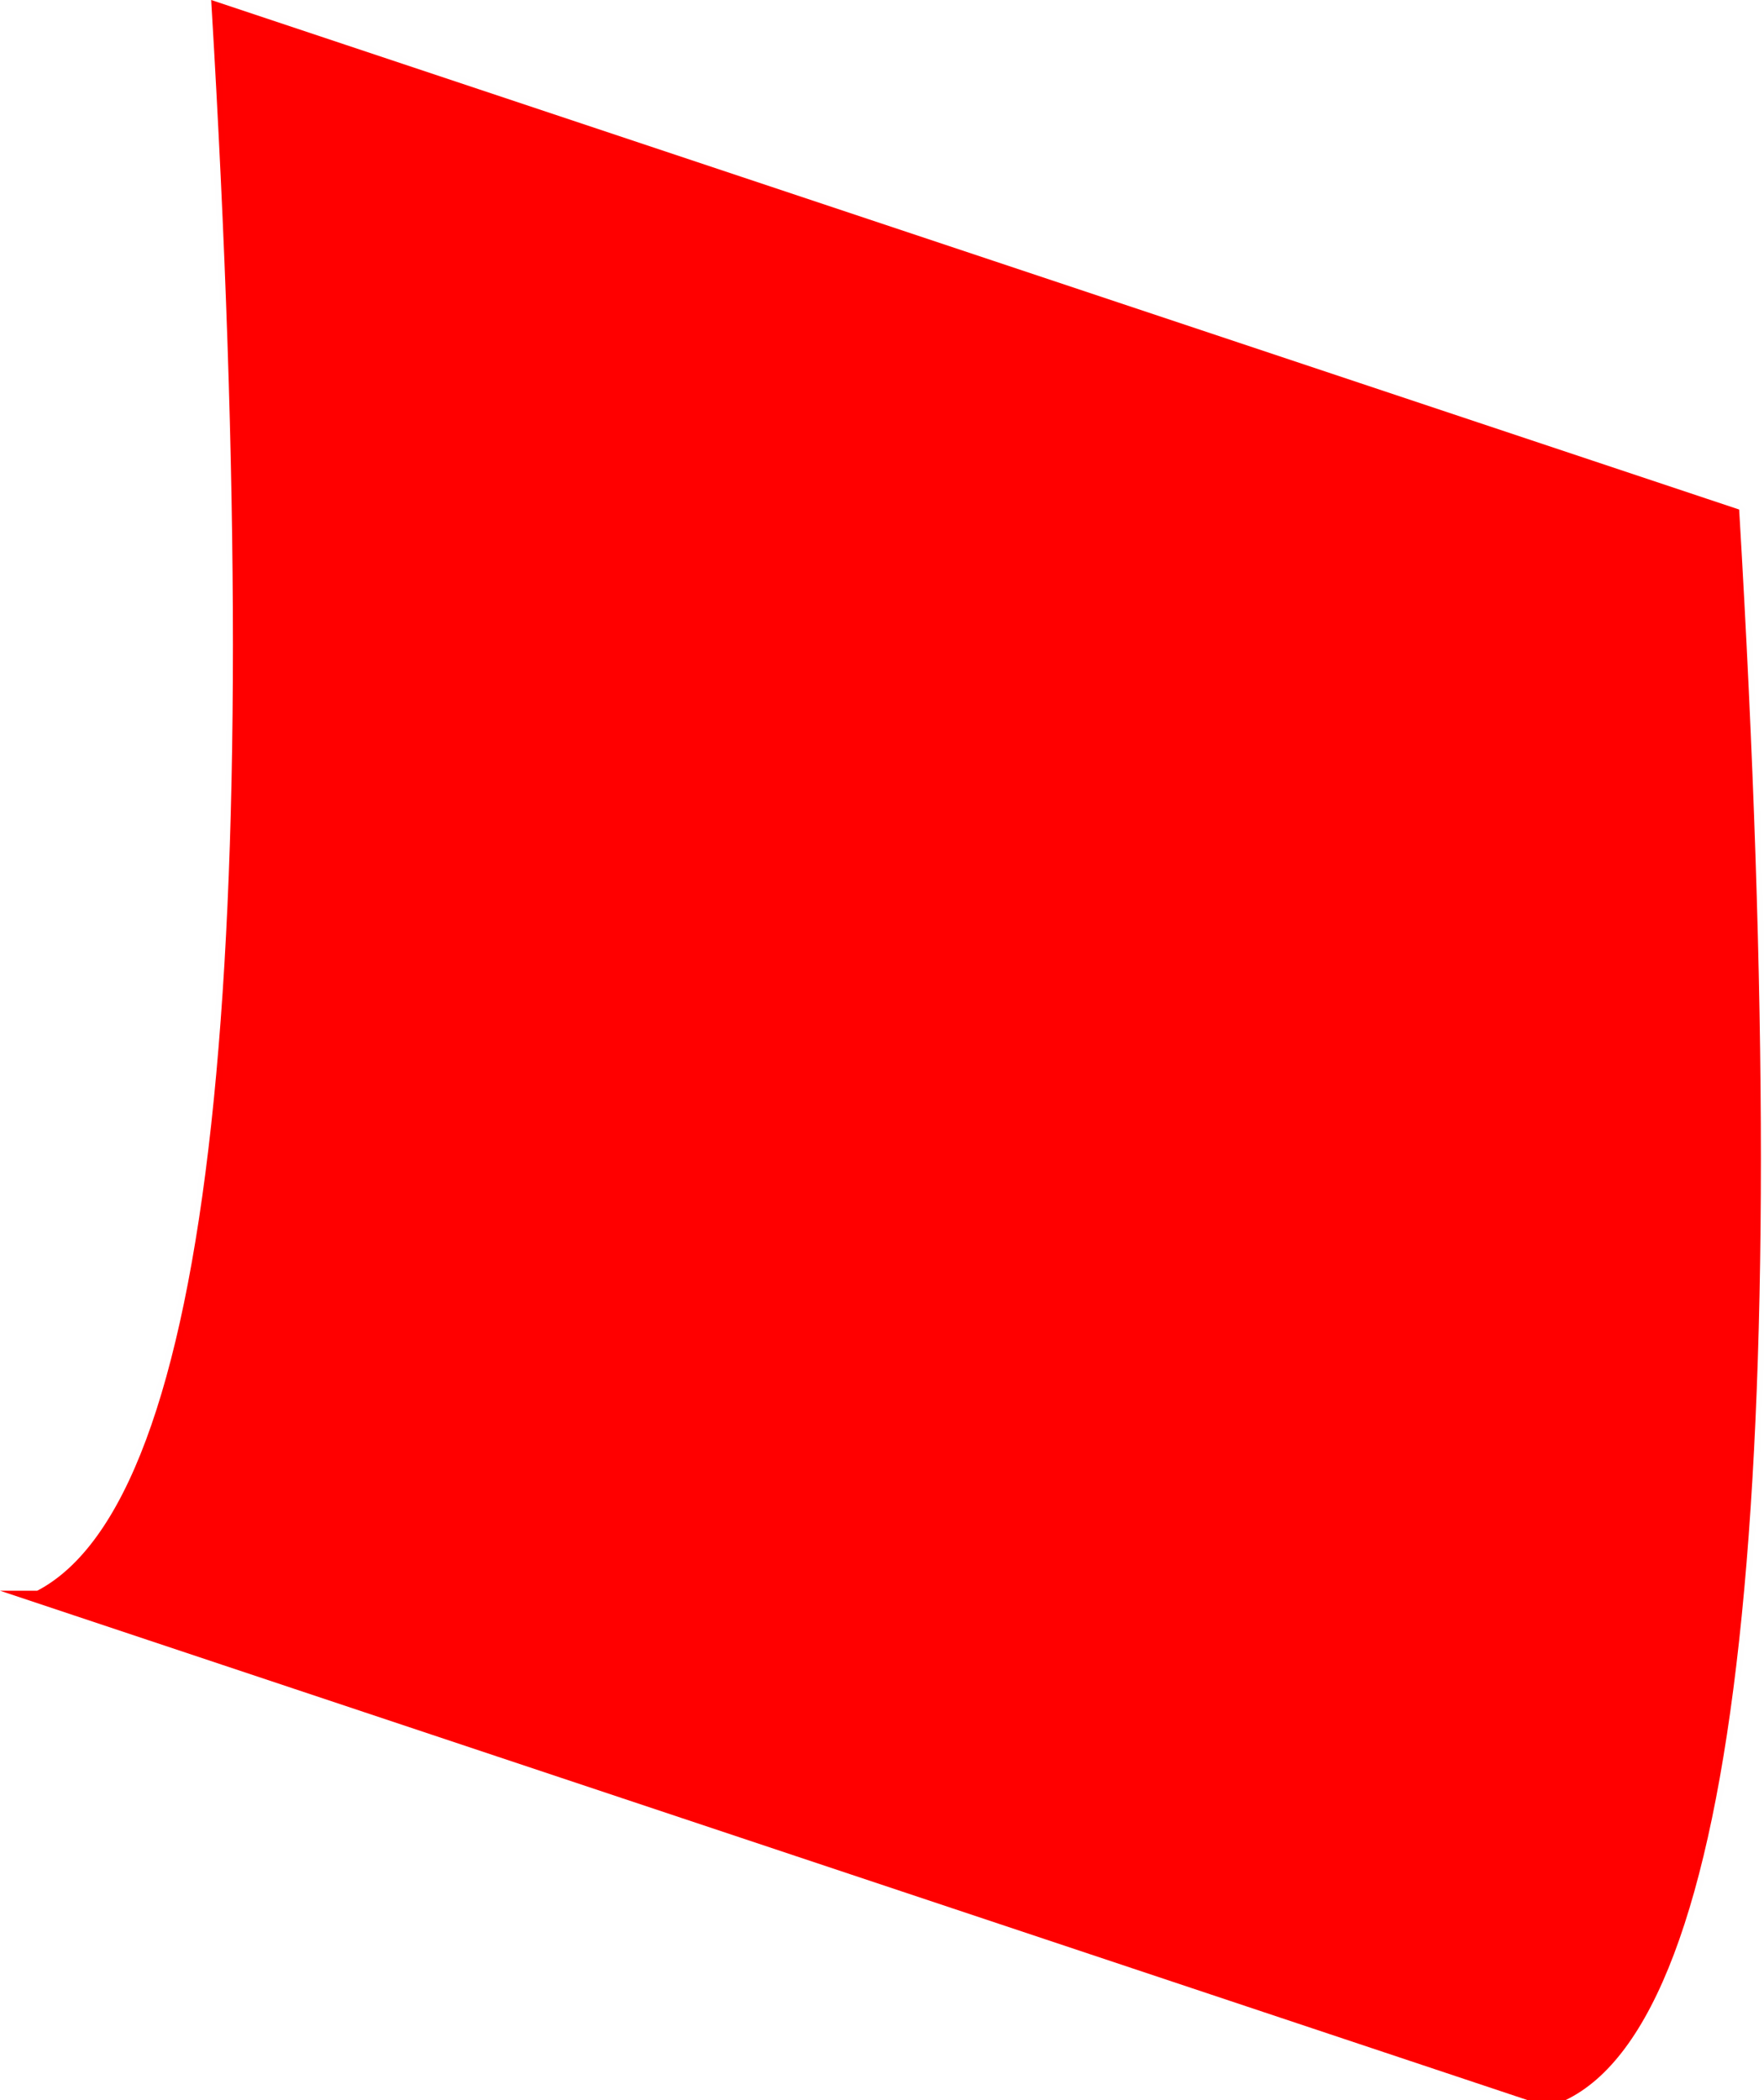 <?xml version="1.0" encoding="UTF-8" standalone="no"?>
<svg xmlns:xlink="http://www.w3.org/1999/xlink" height="8.45px" width="7.1px" xmlns="http://www.w3.org/2000/svg">
  <g transform="matrix(1.0, 0.0, 0.0, 1.0, -71.4, -42.2)">
    <path d="M77.55 50.65 L71.4 48.6 71.55 48.6 Q72.6 48.05 72.25 42.2 L78.4 44.25 Q78.75 50.15 77.7 50.65 L77.55 50.65" fill="#ff0000" fill-rule="evenodd" stroke="none"/>
    <path d="M77.55 50.65 L71.4 48.6 71.55 48.6 Q72.6 48.05 72.25 42.2 L78.4 44.25 Q78.75 50.15 77.7 50.65 L77.55 50.65 Z" fill="none" stroke="#000000" stroke-linecap="square" stroke-linejoin="bevel" stroke-opacity="0.004" stroke-width="0.05"/>
  </g>
</svg>
